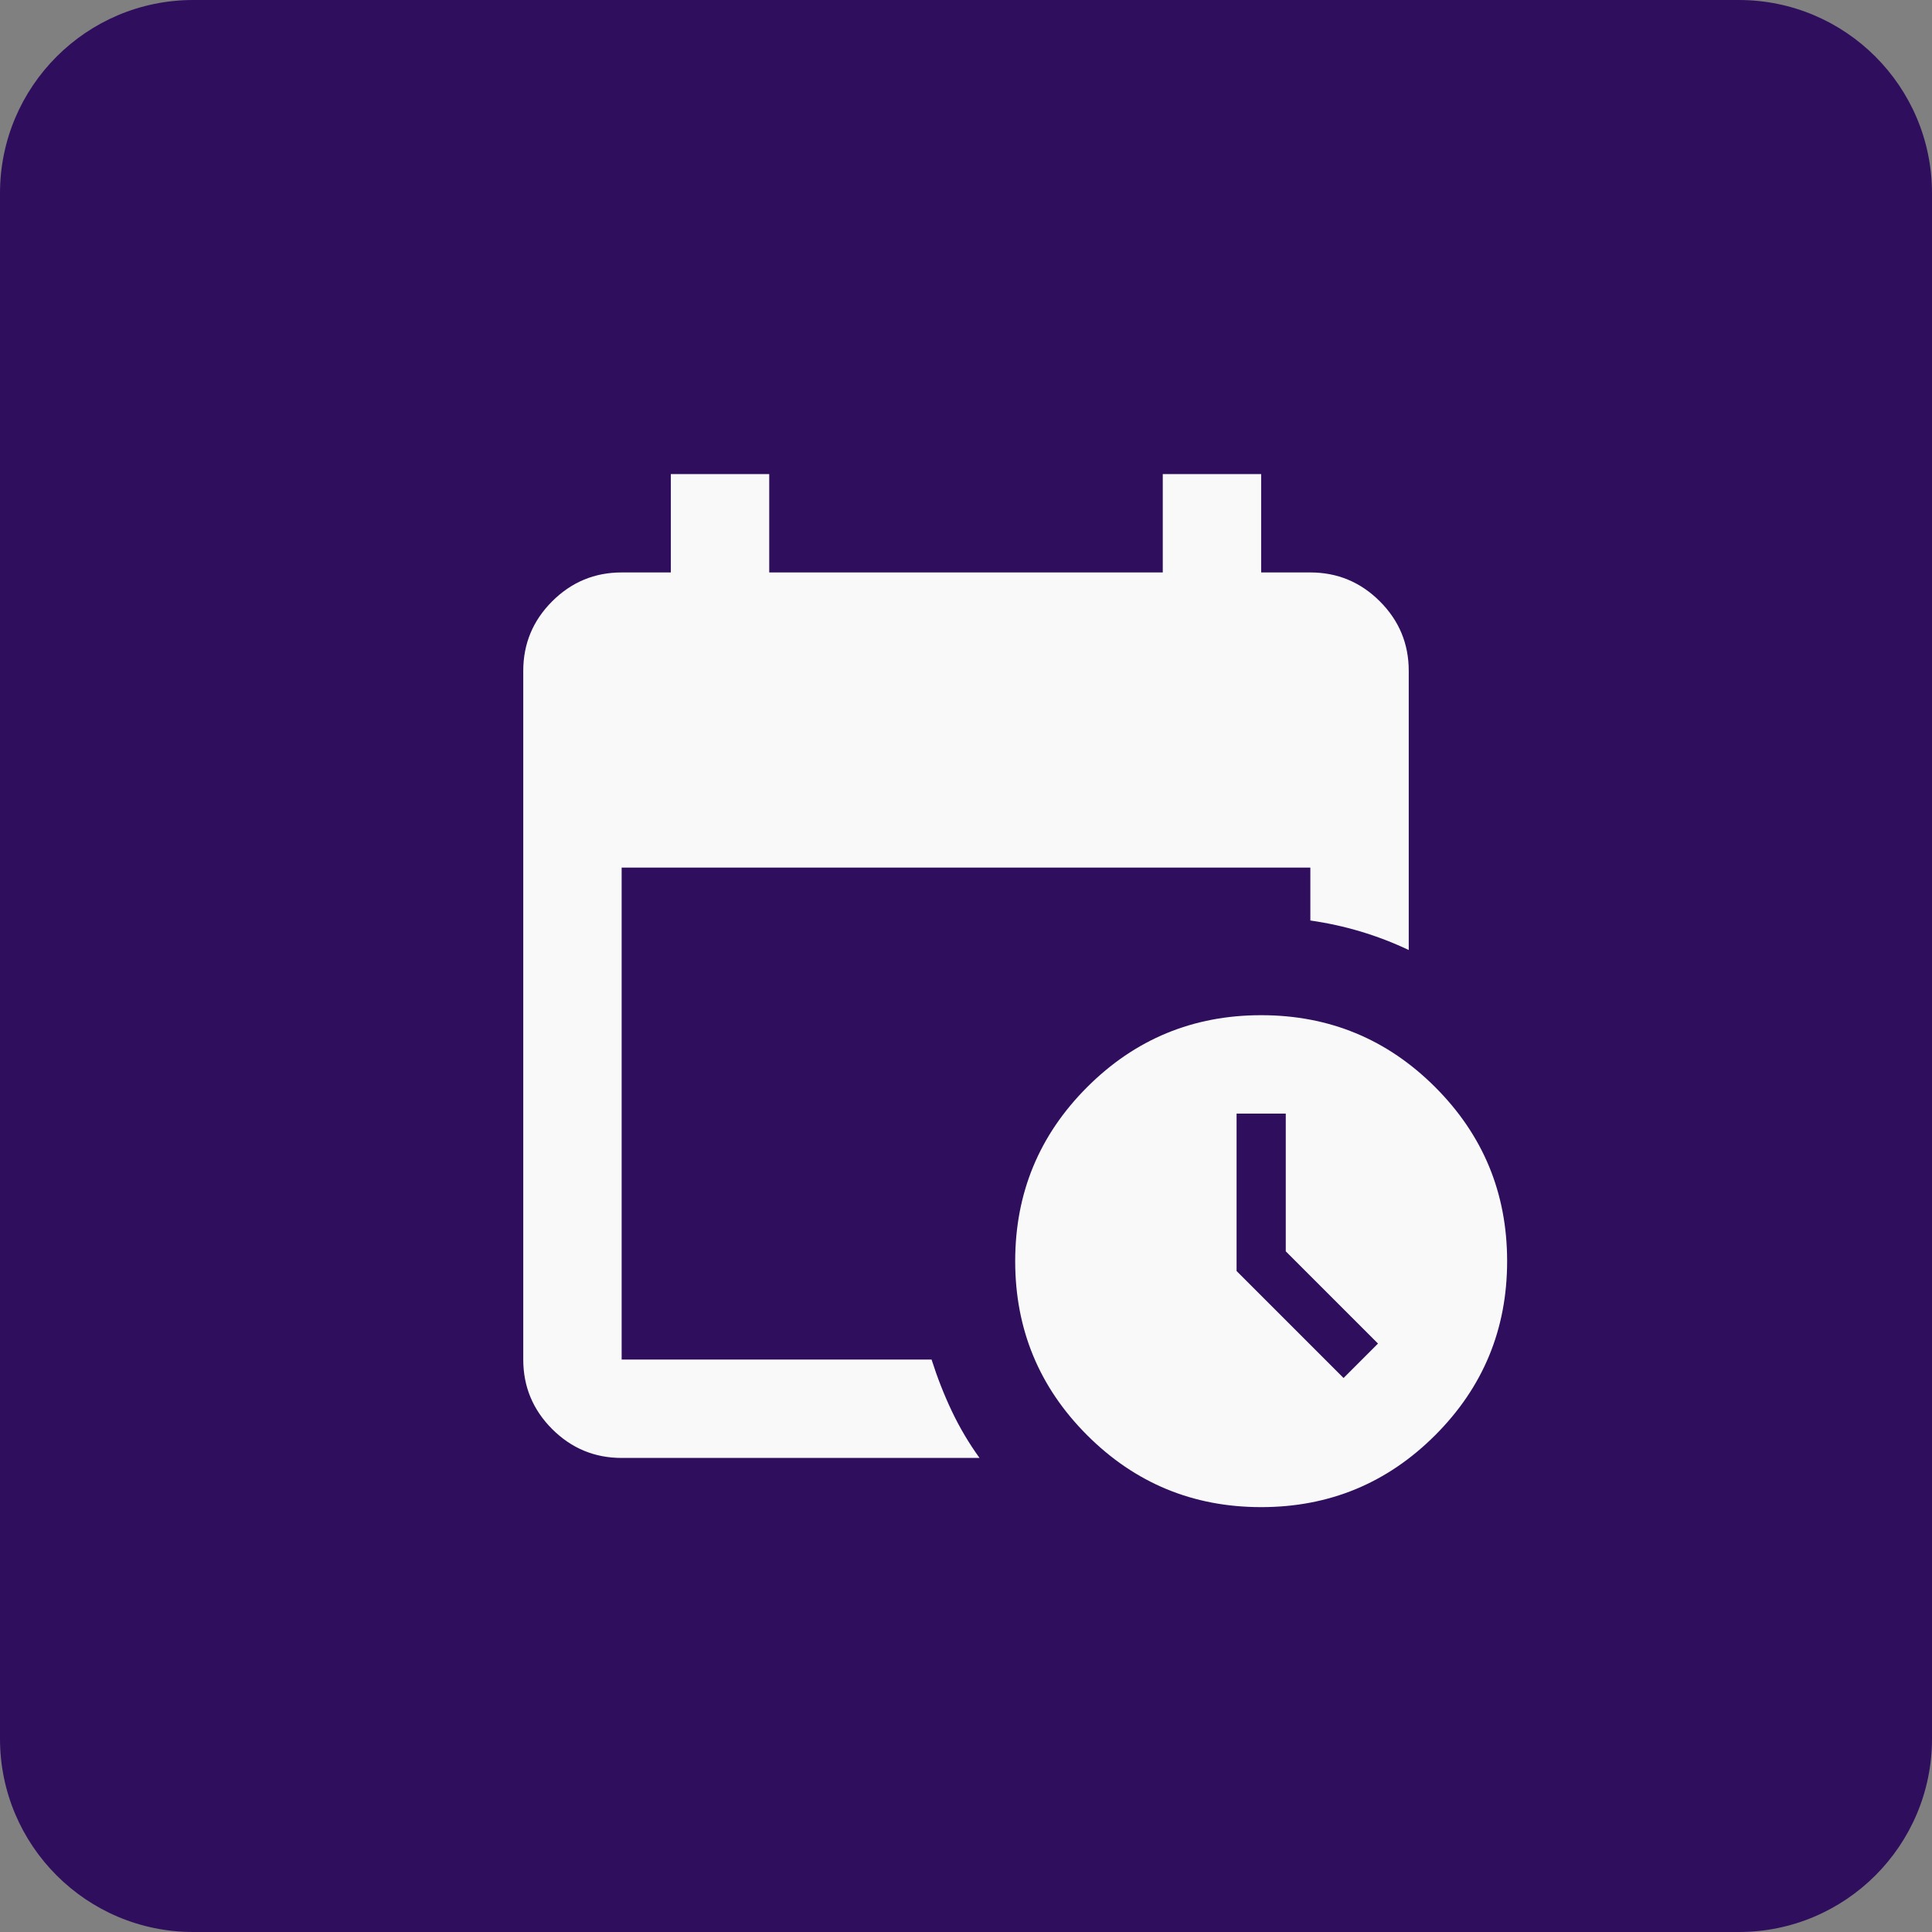 <svg width="80" height="80" viewBox="0 0 80 80" fill="none" xmlns="http://www.w3.org/2000/svg">
<rect x="0" y="0" width="80" height="80" fill="#808080" stroke="none"/>
<path d="M71.998 0H8.002C3.583 0 0 3.583 0 8.002V71.998C0 76.418 3.583 80 8.002 80H71.998C76.418 80 80 76.418 80 71.998V8.002C80 3.583 76.418 0 71.998 0Z" fill="#2F0F5D"/>
<g clip-path="url(#clip0_2272_319167)">
<mask id="mask0_2272_319167" style="mask-type:alpha" maskUnits="userSpaceOnUse" x="15" y="15" width="50" height="50">
<rect x="15.556" y="15.556" width="48.889" height="48.889" fill="#D9D9D9"/>
</mask>
<g mask="url(#mask0_2272_319167)">
<path d="M25.741 60.37C24.62 60.37 23.661 59.971 22.863 59.174C22.066 58.376 21.667 57.417 21.667 56.296V27.778C21.667 26.657 22.066 25.698 22.863 24.901C23.661 24.103 24.62 23.704 25.741 23.704H27.778V19.63H31.852V23.704H48.148V19.63H52.222V23.704H54.259C55.38 23.704 56.339 24.103 57.137 24.901C57.934 25.698 58.333 26.657 58.333 27.778V39.338C57.688 39.032 57.026 38.778 56.347 38.574C55.668 38.37 54.972 38.218 54.259 38.116V35.926H25.741V56.296H38.574C38.812 57.043 39.092 57.756 39.414 58.435C39.737 59.114 40.119 59.759 40.56 60.37H25.741ZM52.222 62.407C49.404 62.407 47.002 61.414 45.016 59.428C43.03 57.442 42.037 55.04 42.037 52.222C42.037 49.404 43.03 47.002 45.016 45.016C47.002 43.03 49.404 42.037 52.222 42.037C55.04 42.037 57.442 43.03 59.428 45.016C61.414 47.002 62.407 49.404 62.407 52.222C62.407 55.04 61.414 57.442 59.428 59.428C57.442 61.414 55.04 62.407 52.222 62.407ZM55.634 57.06L57.06 55.634L53.241 51.815V46.111H51.204V52.63L55.634 57.06Z" fill="#F9F9F9"/>
</g>
</g>
<defs>
<clipPath id="clip0_2272_319167">
<rect width="48.889" height="48.889" fill="white" transform="translate(15.556 15.556)"/>
</clipPath>
</defs>
</svg>
